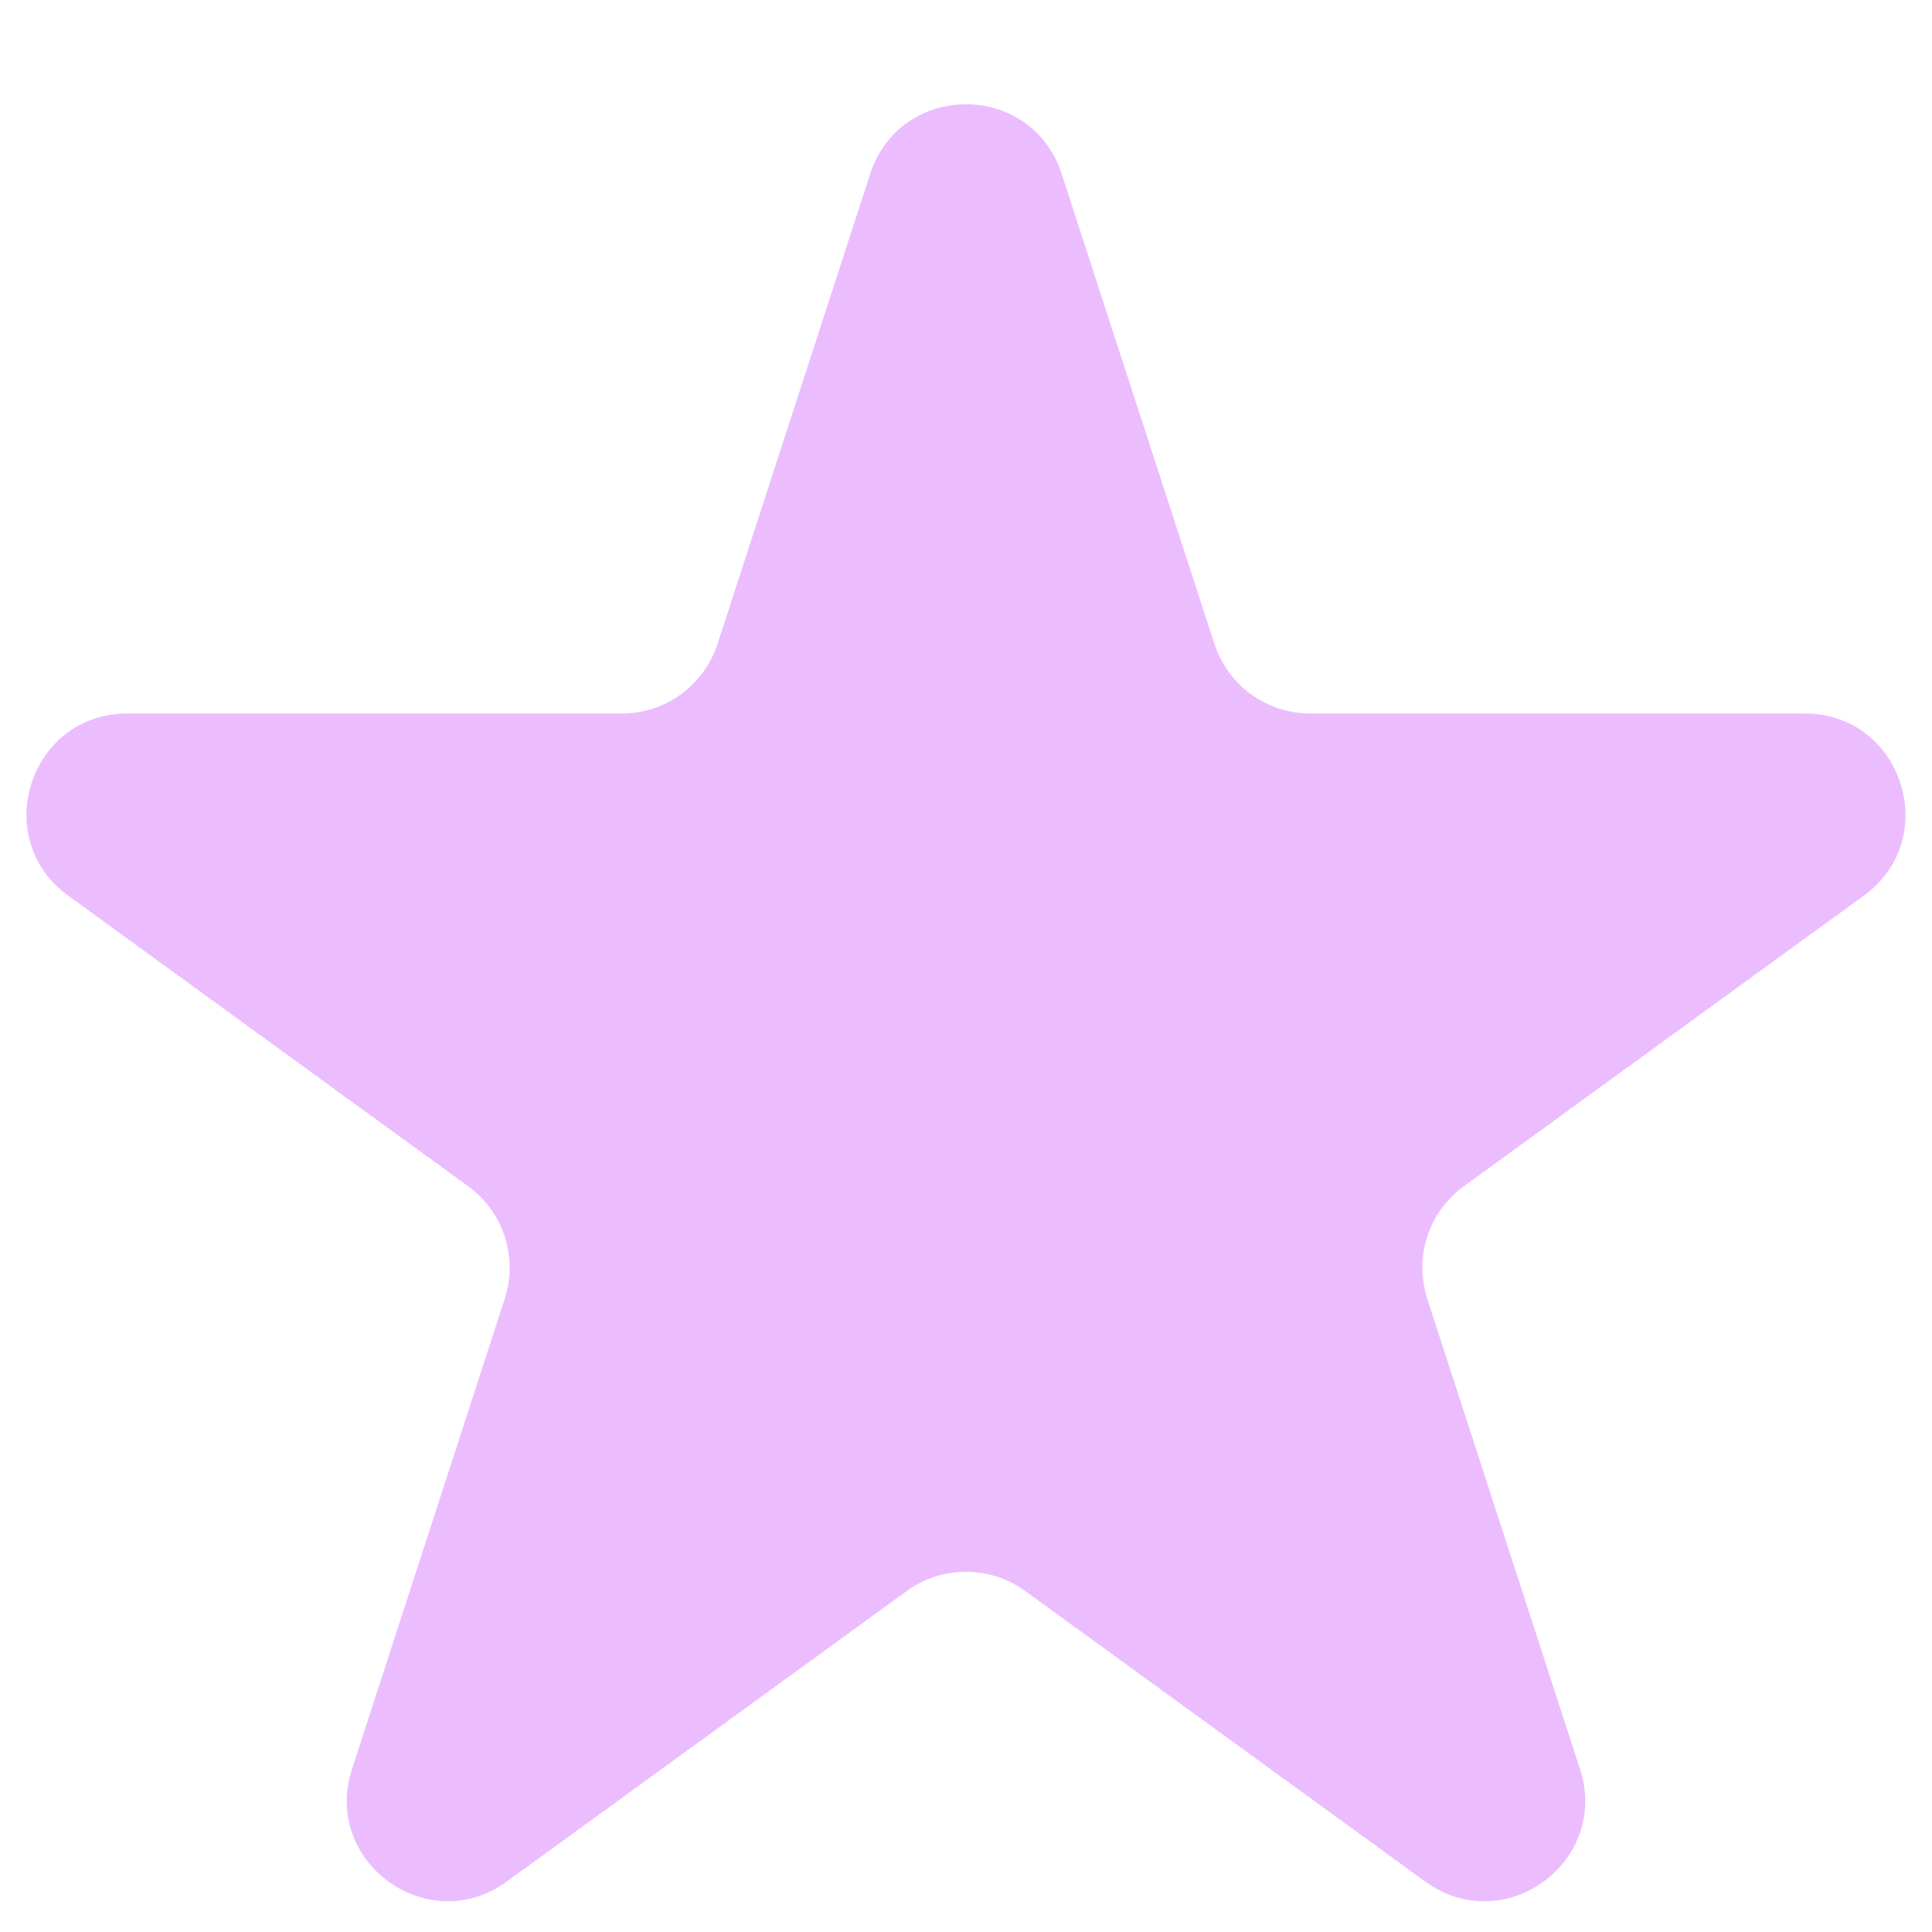 <svg width="16" height="16" viewBox="0 0 16 16" fill="none" xmlns="http://www.w3.org/2000/svg">
<path d="M8.792 1.439C8.543 0.672 7.457 0.672 7.207 1.439L5.942 5.334C5.887 5.501 5.781 5.647 5.639 5.75C5.496 5.854 5.325 5.909 5.149 5.909H1.054C0.247 5.909 -0.089 6.942 0.564 7.417L3.877 9.824C4.02 9.928 4.126 10.073 4.18 10.241C4.234 10.408 4.234 10.588 4.18 10.756L2.915 14.651C2.665 15.418 3.544 16.058 4.197 15.582L7.51 13.176C7.652 13.072 7.824 13.017 8 13.017C8.176 13.017 8.348 13.072 8.49 13.176L11.803 15.582C12.456 16.058 13.335 15.419 13.085 14.651L11.82 10.756C11.766 10.588 11.766 10.408 11.82 10.241C11.874 10.073 11.98 9.928 12.123 9.824L15.436 7.417C16.088 6.942 15.753 5.909 14.946 5.909H10.85C10.674 5.909 10.503 5.853 10.361 5.75C10.219 5.647 10.113 5.501 10.058 5.334L8.792 1.439Z" fill="#BA23FA" fill-opacity="0.3"/>
</svg>
